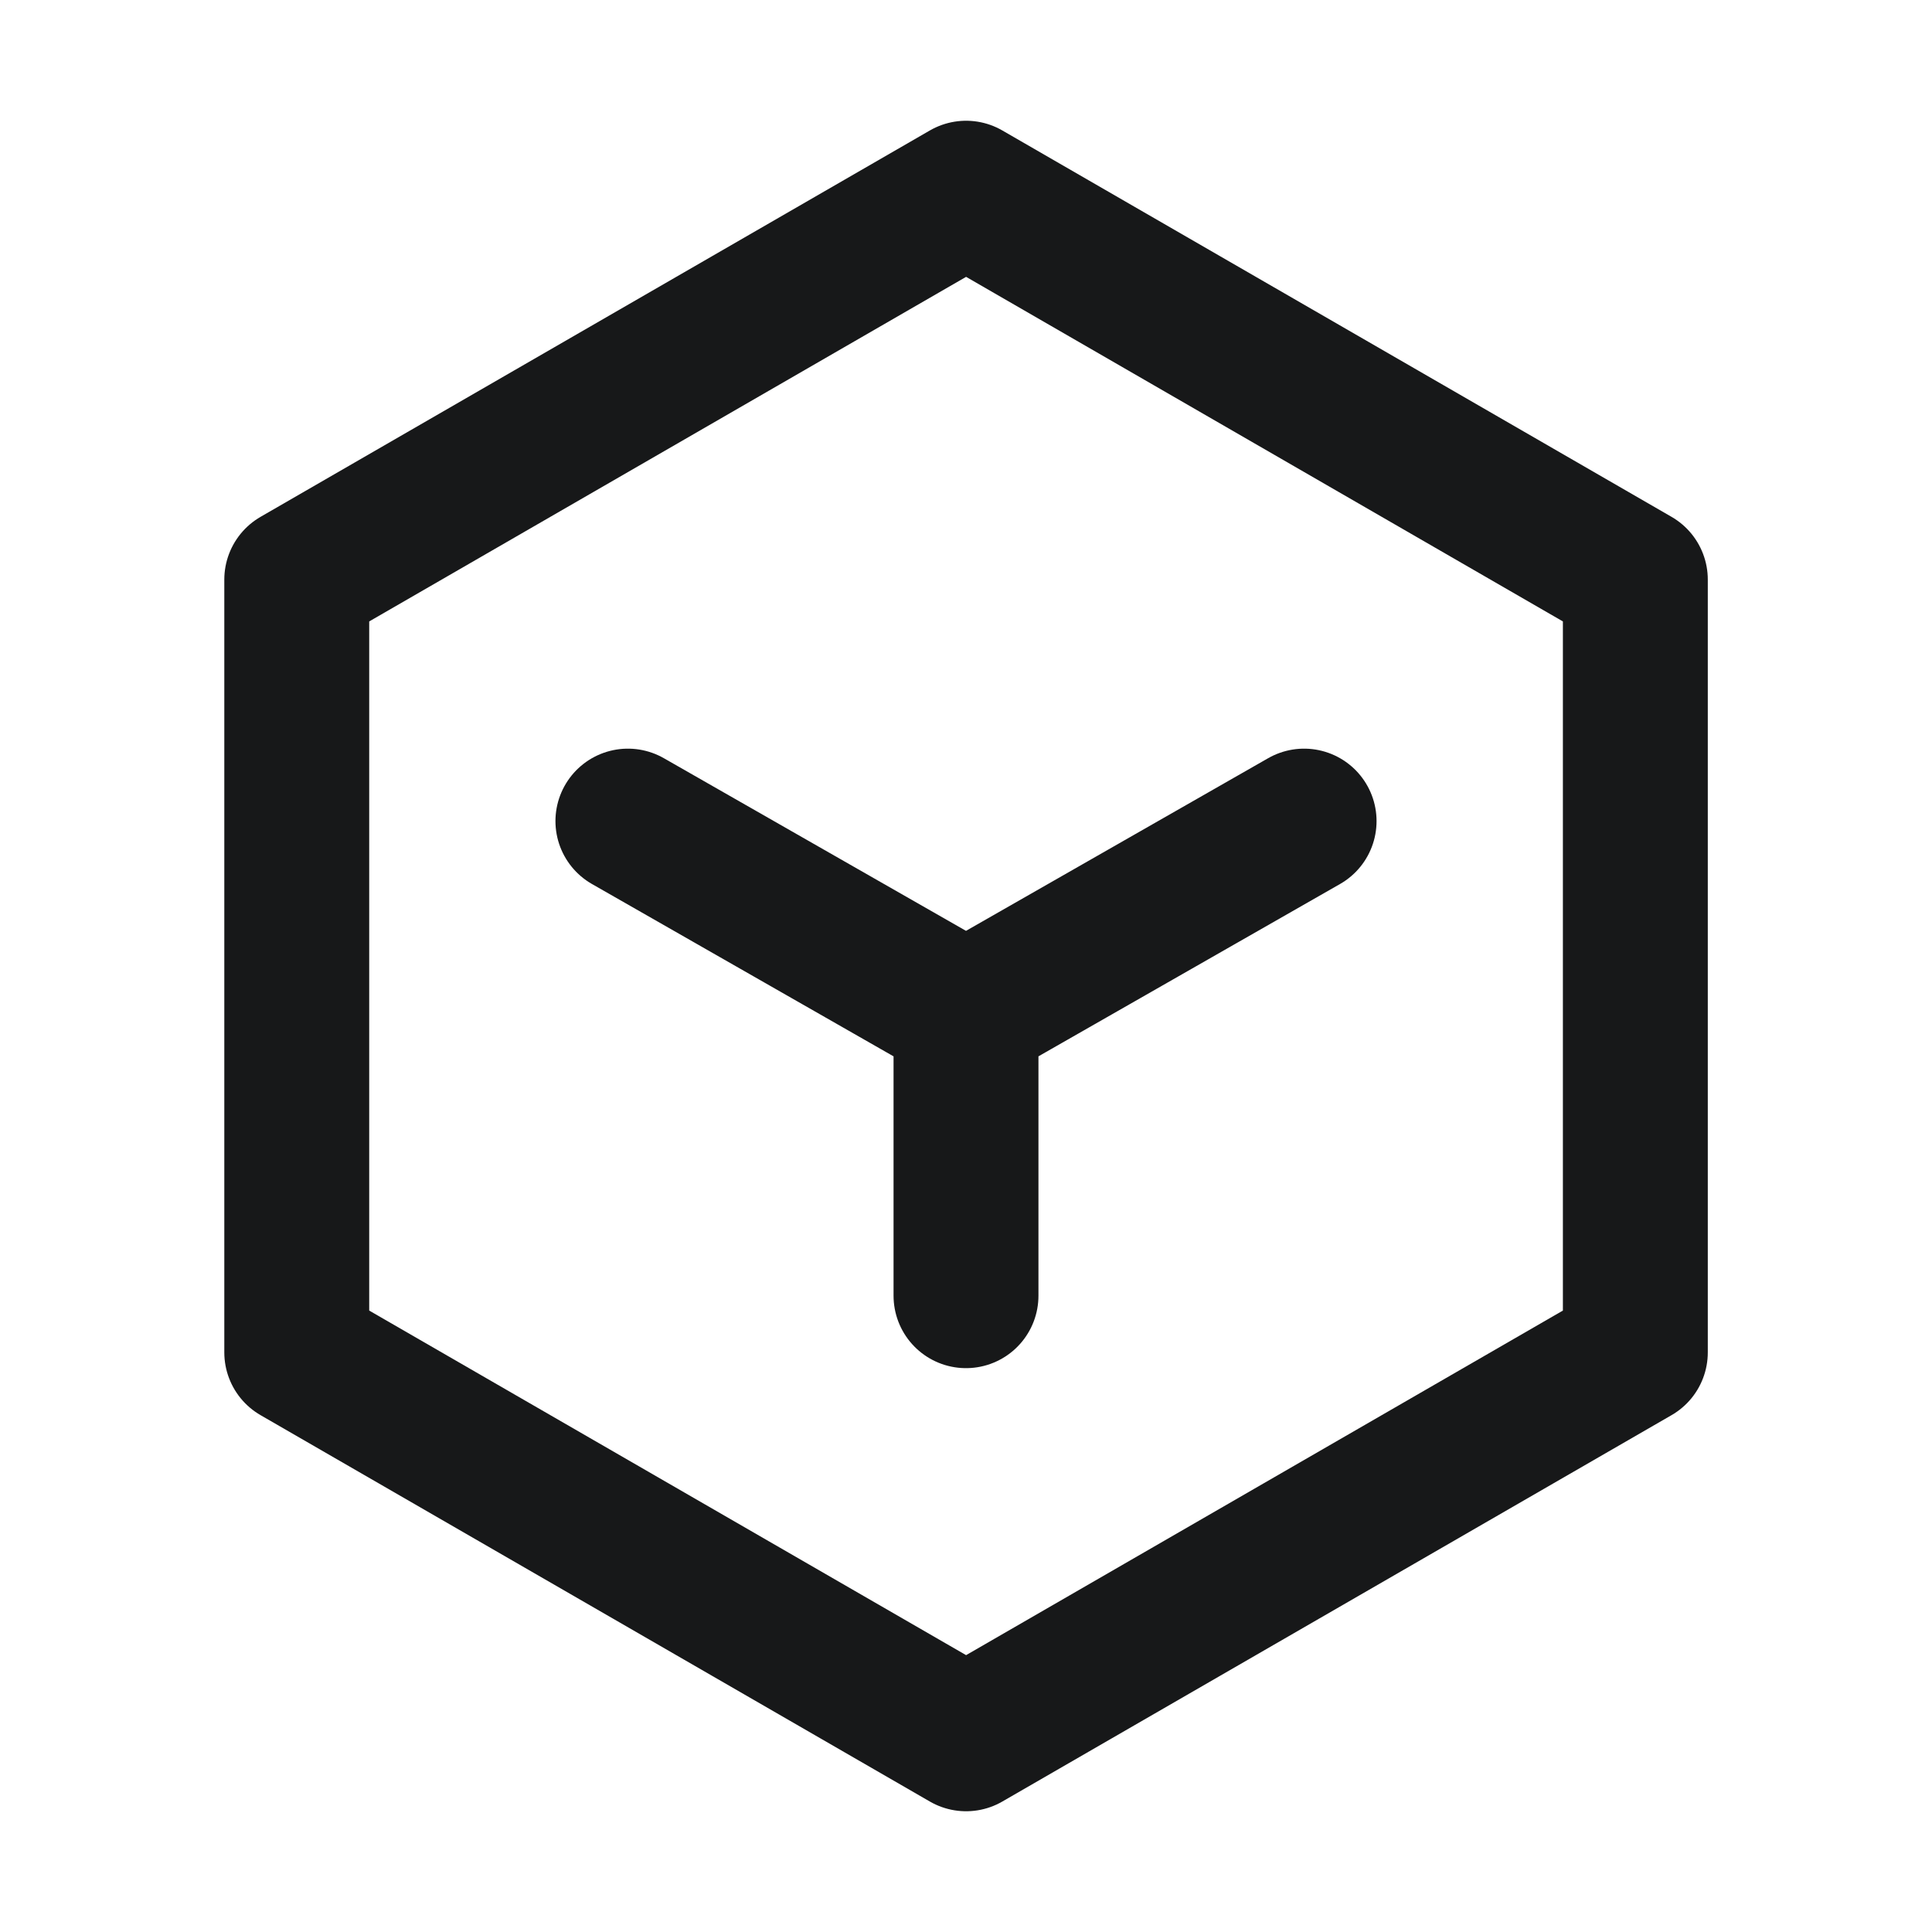 <svg xmlns="http://www.w3.org/2000/svg" width="20" height="20" viewBox="0 0 20 20" fill="none">
  <path d="M10.001 2L16.929 6V14L10.001 18L3.072 14V6L10.001 2Z" stroke="#171819" stroke-width="1.5" stroke-linecap="round" stroke-linejoin="round" />
  <path d="M10 13.413V10.5M10 10.5L6.5 8.5M10 10.5L13.5 8.5" stroke="#171819" stroke-width="1.5" stroke-linecap="round" stroke-linejoin="round" />
</svg>